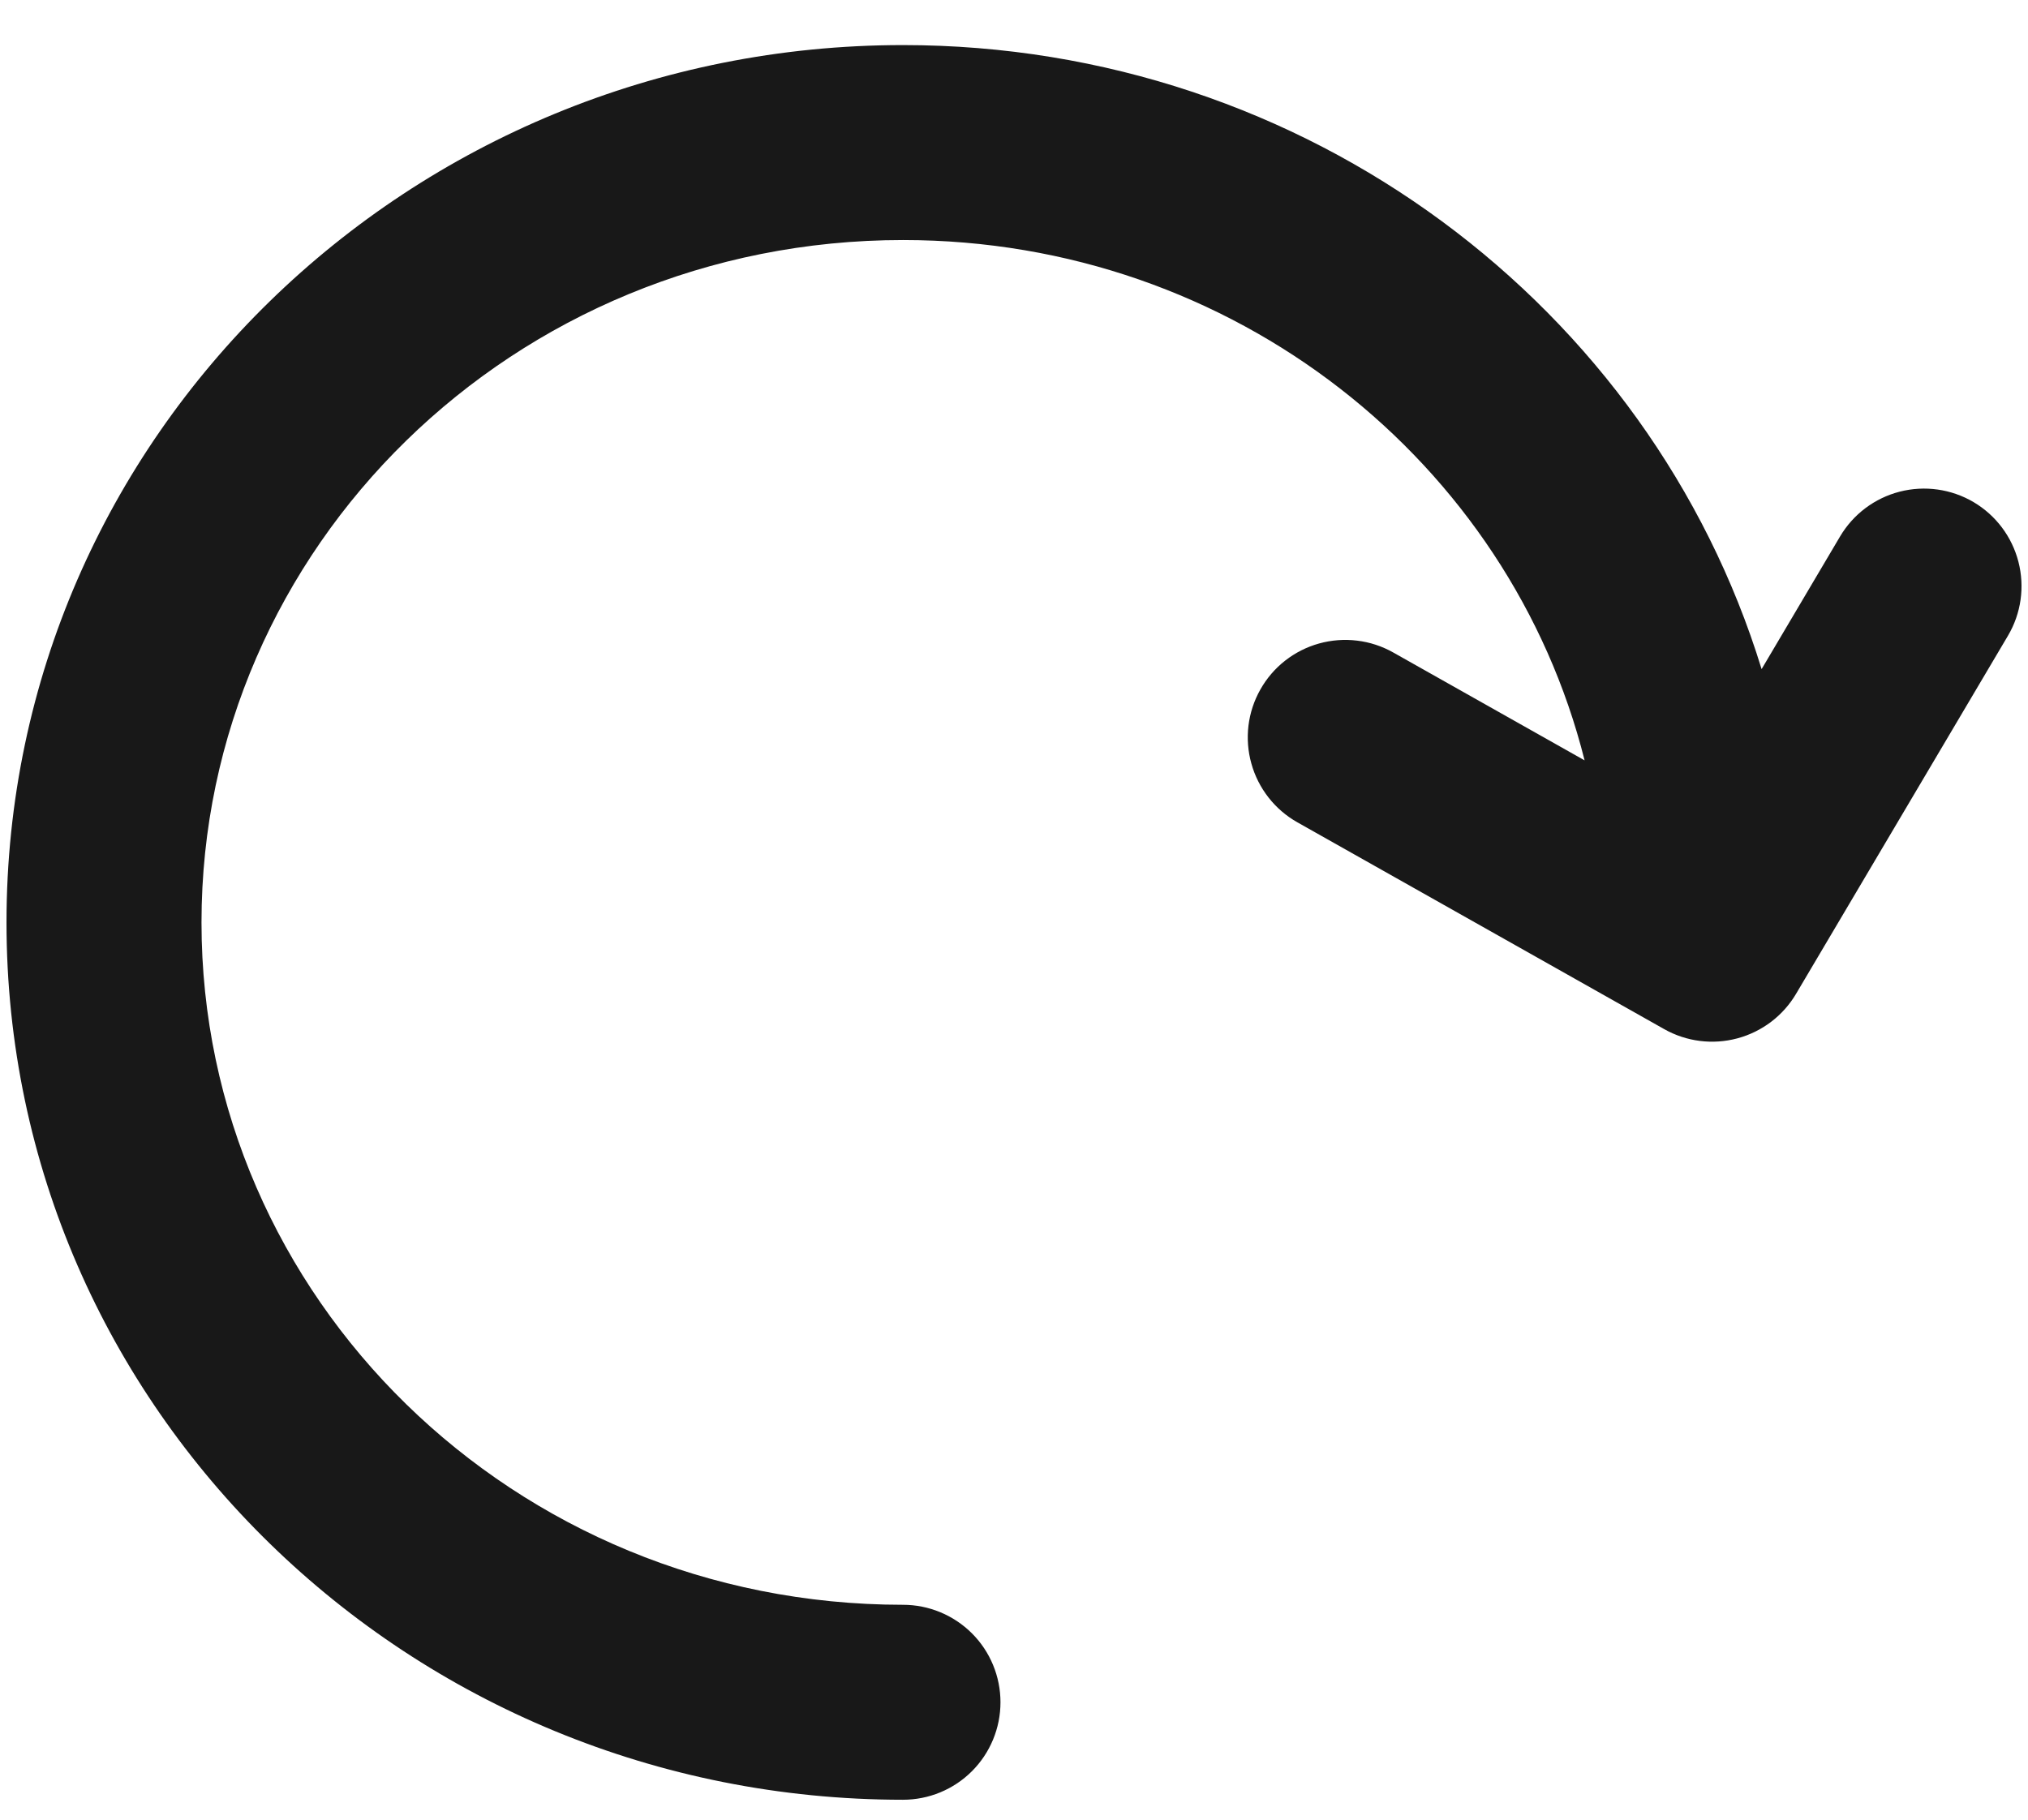 <svg width="39" height="35" viewBox="0 0 39 35" fill="none" xmlns="http://www.w3.org/2000/svg">
<path d="M19.24 32.742C19.24 33.239 19.043 33.716 18.691 34.068C18.339 34.42 17.862 34.617 17.365 34.617C7.885 34.617 0.125 27.105 0.125 17.742C0.125 8.38 7.885 0.867 17.365 0.867C25.128 0.867 31.738 5.905 33.877 12.87L35.385 10.32C35.638 9.891 36.051 9.581 36.532 9.457C37.014 9.333 37.525 9.405 37.954 9.658C38.382 9.911 38.692 10.324 38.816 10.806C38.94 11.288 38.868 11.799 38.615 12.227L34.54 19.115C34.291 19.537 33.885 19.845 33.411 19.972C32.937 20.099 32.432 20.036 32.005 19.795L24.95 15.817C24.735 15.696 24.547 15.534 24.395 15.34C24.243 15.146 24.131 14.925 24.065 14.687C23.998 14.45 23.98 14.202 24.009 13.957C24.039 13.713 24.116 13.477 24.238 13.262C24.358 13.048 24.52 12.859 24.714 12.707C24.908 12.555 25.13 12.443 25.367 12.377C25.605 12.311 25.853 12.292 26.097 12.322C26.342 12.351 26.578 12.429 26.793 12.55L30.473 14.625C29.038 8.905 23.745 4.617 17.367 4.617C9.873 4.617 3.875 10.535 3.875 17.742C3.875 24.95 9.873 30.867 17.365 30.867C17.862 30.867 18.339 31.065 18.691 31.416C19.043 31.768 19.24 32.245 19.24 32.742Z" fill="#181818"/>
</svg>
